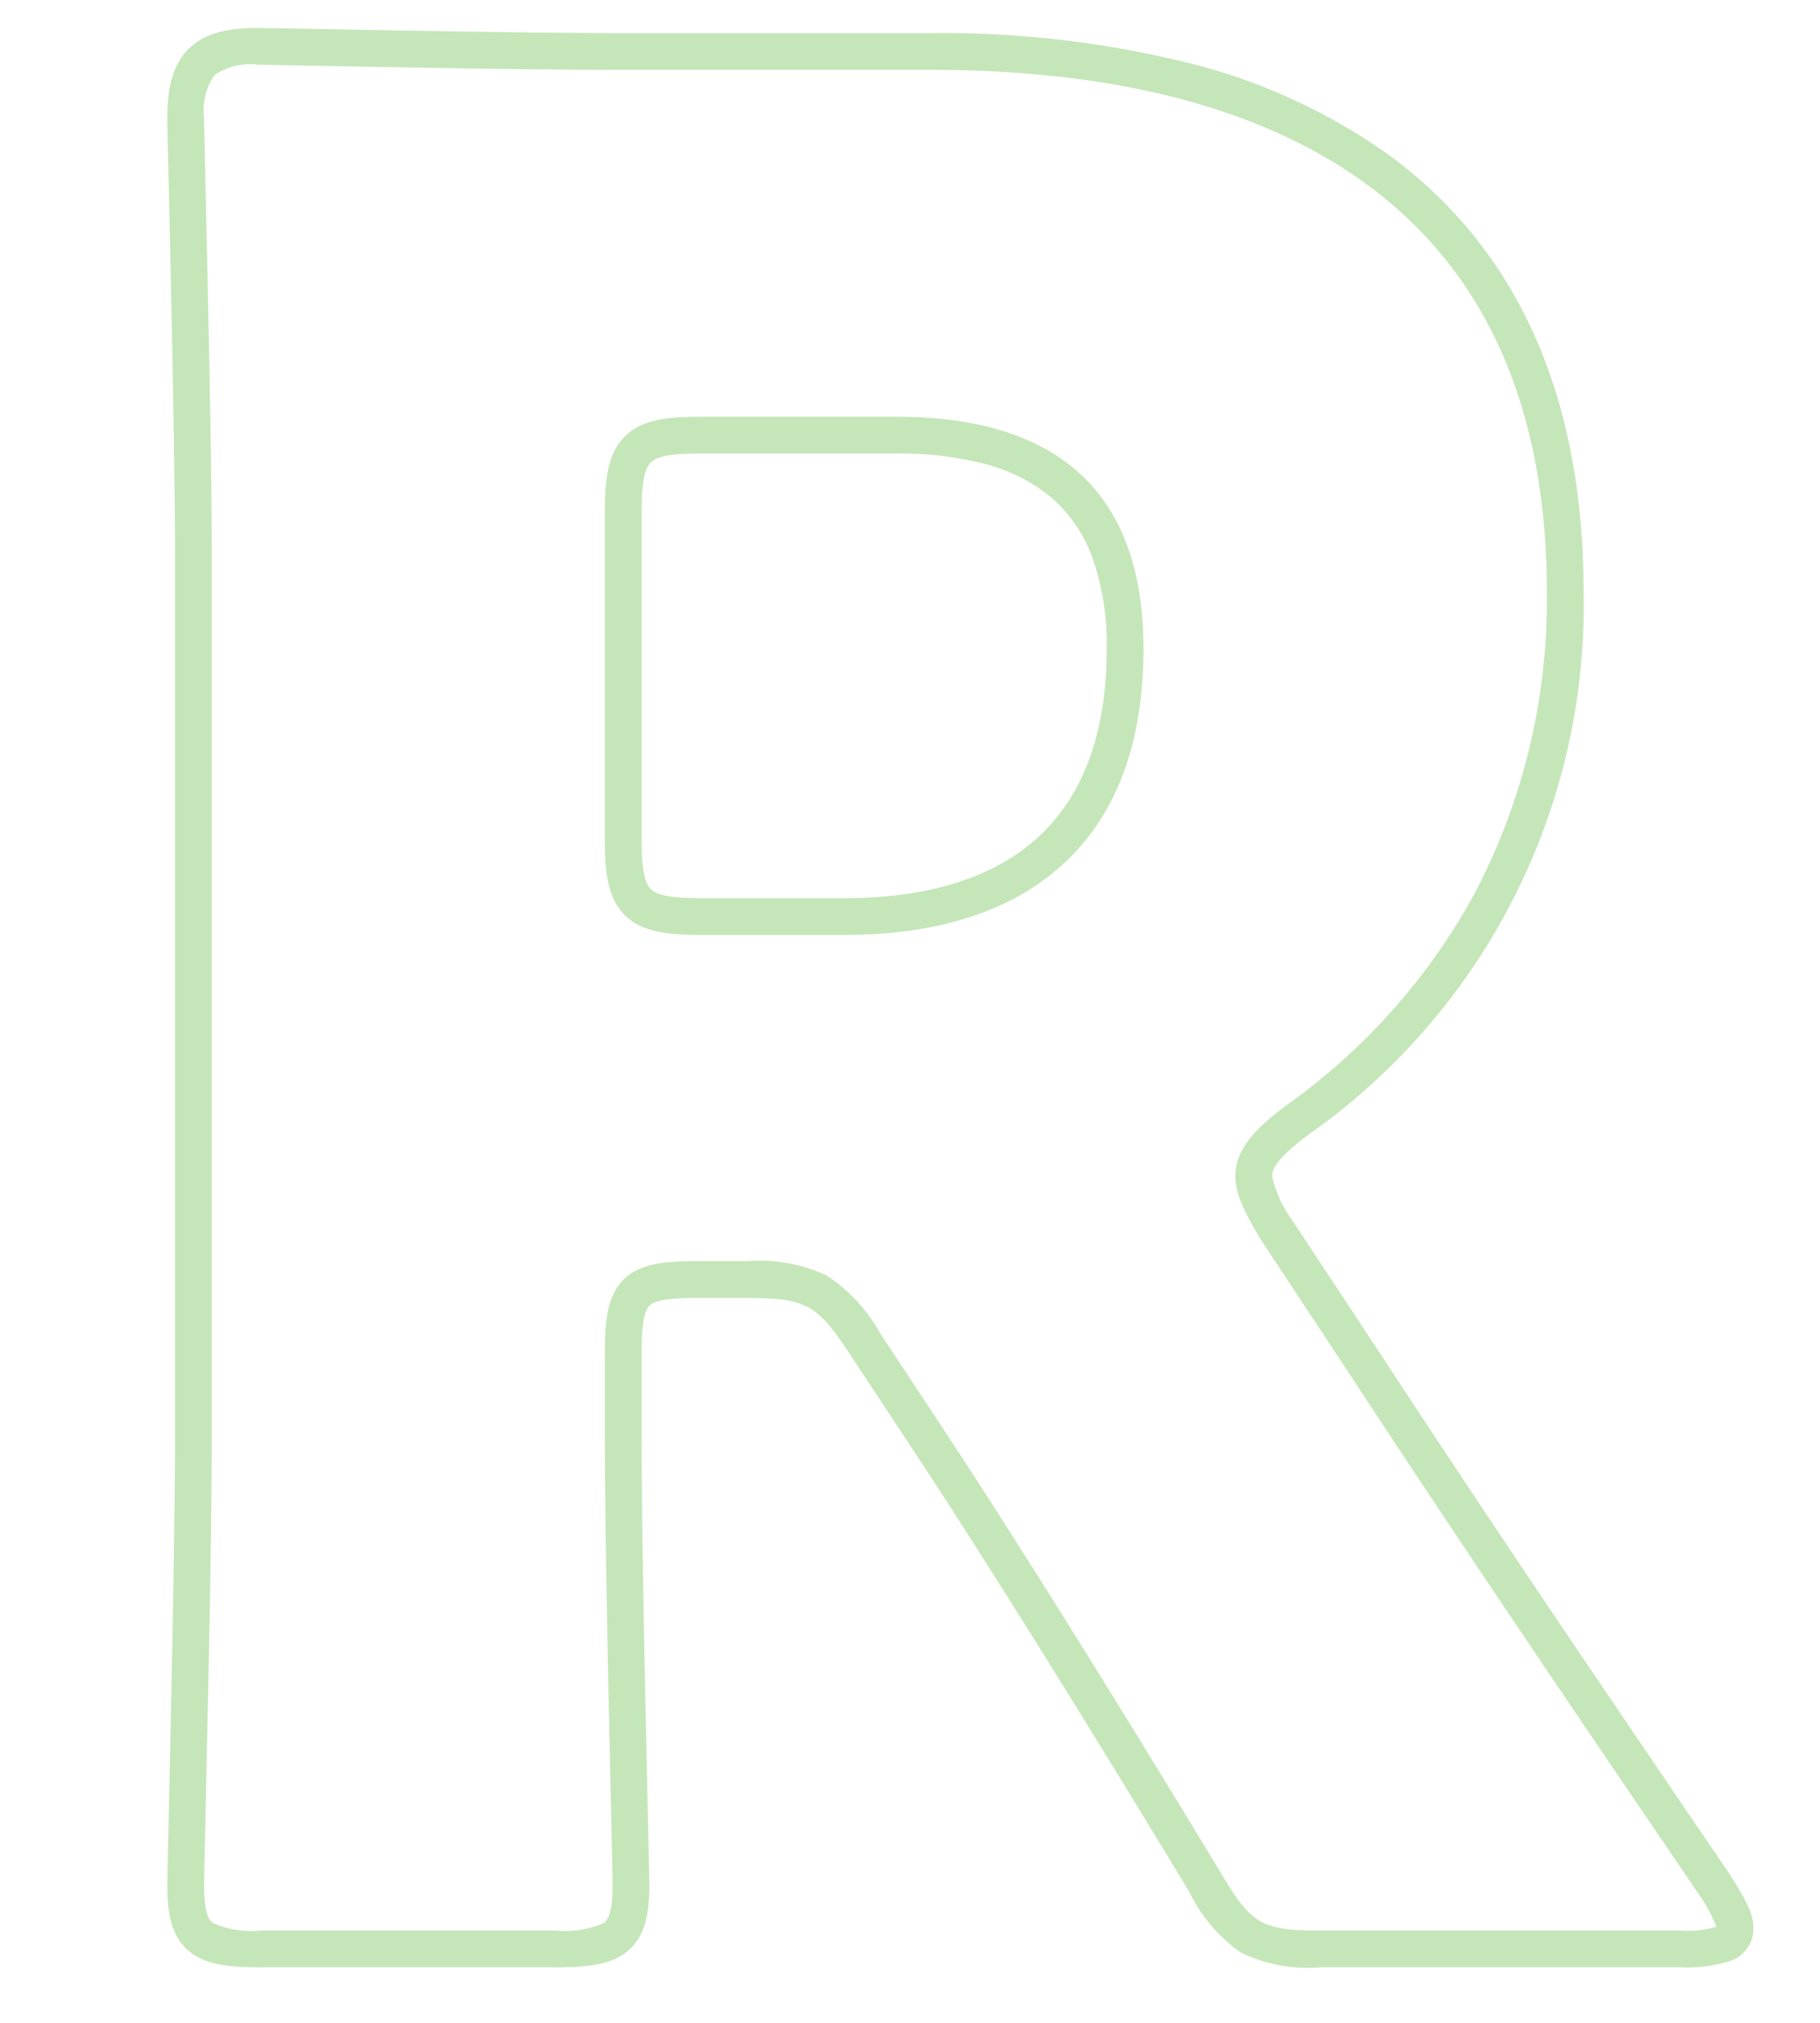 <svg xmlns="http://www.w3.org/2000/svg" width="99" height="110" viewBox="0 0 99 110"><g transform="translate(-265 -613)"><rect width="99" height="110" transform="translate(265 613)" fill="none"/><path d="M90.44,1.98H70.84a8.345,8.345,0,0,1-4.34-.8,8.64,8.64,0,0,1-2.819-3.323C58.008-11.508,53.39-18.916,49.564-24.792l-4.338-6.578C43.473-34,42.949-34.42,39.62-34.42H36.96c-1.093,0-2.261.05-2.635.425S33.9-32.453,33.9-31.36v4.34c0,5.431.225,15.508.346,20.922.044,1.991.074,3.306.074,3.578,0,1.372-.144,2.76-1.184,3.623-.882.731-2.137.877-3.876.877H13.16c-1.739,0-2.994-.147-3.876-.877C8.243.24,8.1-1.148,8.1-2.52c0-.272.029-1.587.074-3.578.121-5.414.346-15.491.346-20.922v-47.6c0-5.431-.225-15.207-.346-20.459C8.129-97.011,8.1-98.287,8.1-98.56c0-1.811.355-2.974,1.15-3.77s1.958-1.15,3.77-1.15c.284,0,1.421.021,3.142.054,4.185.079,11.974.226,16.6.226H49.7a55.652,55.652,0,0,1,13.661,1.553,32.152,32.152,0,0,1,11.3,5.153C81.613-91.334,85.14-83.363,85.14-72.8A35.142,35.142,0,0,1,70.174-43.3c-1.734,1.3-1.974,1.863-1.974,2.275a6.517,6.517,0,0,0,1.107,2.407l4.608,6.982C79.5-23.122,83.978-16.452,93.086-3.083l.022.033C93.92-1.75,94.38-.974,94.38-.14a1.868,1.868,0,0,1-1.4,1.817A7.72,7.72,0,0,1,90.44,1.98ZM36.96-36.42h2.66a8.68,8.68,0,0,1,4.337.774,9.013,9.013,0,0,1,2.935,3.171l4.346,6.589c3.839,5.9,8.47,13.323,14.157,22.707l.006.01C67.07-.344,67.629-.02,70.84-.02h19.6a5.374,5.374,0,0,0,1.928-.207,9.009,9.009,0,0,0-.946-1.746C82.314-15.342,77.832-22.017,72.244-30.531L67.6-37.565c-.93-1.55-1.4-2.51-1.4-3.455,0-1.495,1.064-2.593,2.78-3.88l.013-.009A34.2,34.2,0,0,0,79.233-56.454,34.263,34.263,0,0,0,83.14-72.8c0-23.473-18.185-28.4-33.44-28.4H32.76c-4.642,0-12.444-.147-16.635-.226-1.648-.031-2.839-.054-3.1-.054a3.379,3.379,0,0,0-2.355.565A3.379,3.379,0,0,0,10.1-98.56c0,.25.031,1.586.073,3.435.121,5.26.347,15.052.347,20.505v47.6c0,5.453-.225,15.545-.347,20.967C10.131-4.147,10.1-2.77,10.1-2.52c0,1.508.246,1.9.461,2.082a5.14,5.14,0,0,0,2.6.418h16.1a5.14,5.14,0,0,0,2.6-.418c.214-.178.461-.575.461-2.082,0-.25-.031-1.627-.073-3.533-.121-5.422-.347-15.513-.347-20.967v-4.34c0-1.925.165-3.2,1.01-4.05S35.035-36.42,36.96-36.42Zm7.98-17.74H37.1c-1.876,0-3.22-.181-4.12-1.08s-1.08-2.243-1.08-4.12V-77.14c0-1.876.181-3.22,1.08-4.12s2.243-1.08,4.12-1.08H47.74c8.931,0,13.46,4.246,13.46,12.62,0,5.287-1.572,9.317-4.671,11.976C53.757-55.366,49.858-54.16,44.94-54.16ZM37.1-80.34c-1.55,0-2.359.148-2.705.495S33.9-78.69,33.9-77.14v17.78c0,1.55.148,2.359.495,2.705s1.156.495,2.705.495h7.84c4.427,0,7.888-1.043,10.286-3.1C57.863-61.524,59.2-65.043,59.2-69.72a14.066,14.066,0,0,0-.816-5.057,7.815,7.815,0,0,0-2.225-3.192,9.263,9.263,0,0,0-3.55-1.792,18.4,18.4,0,0,0-4.869-.578Z" transform="translate(266 718)" fill="#c5e6b9"/></g></svg>